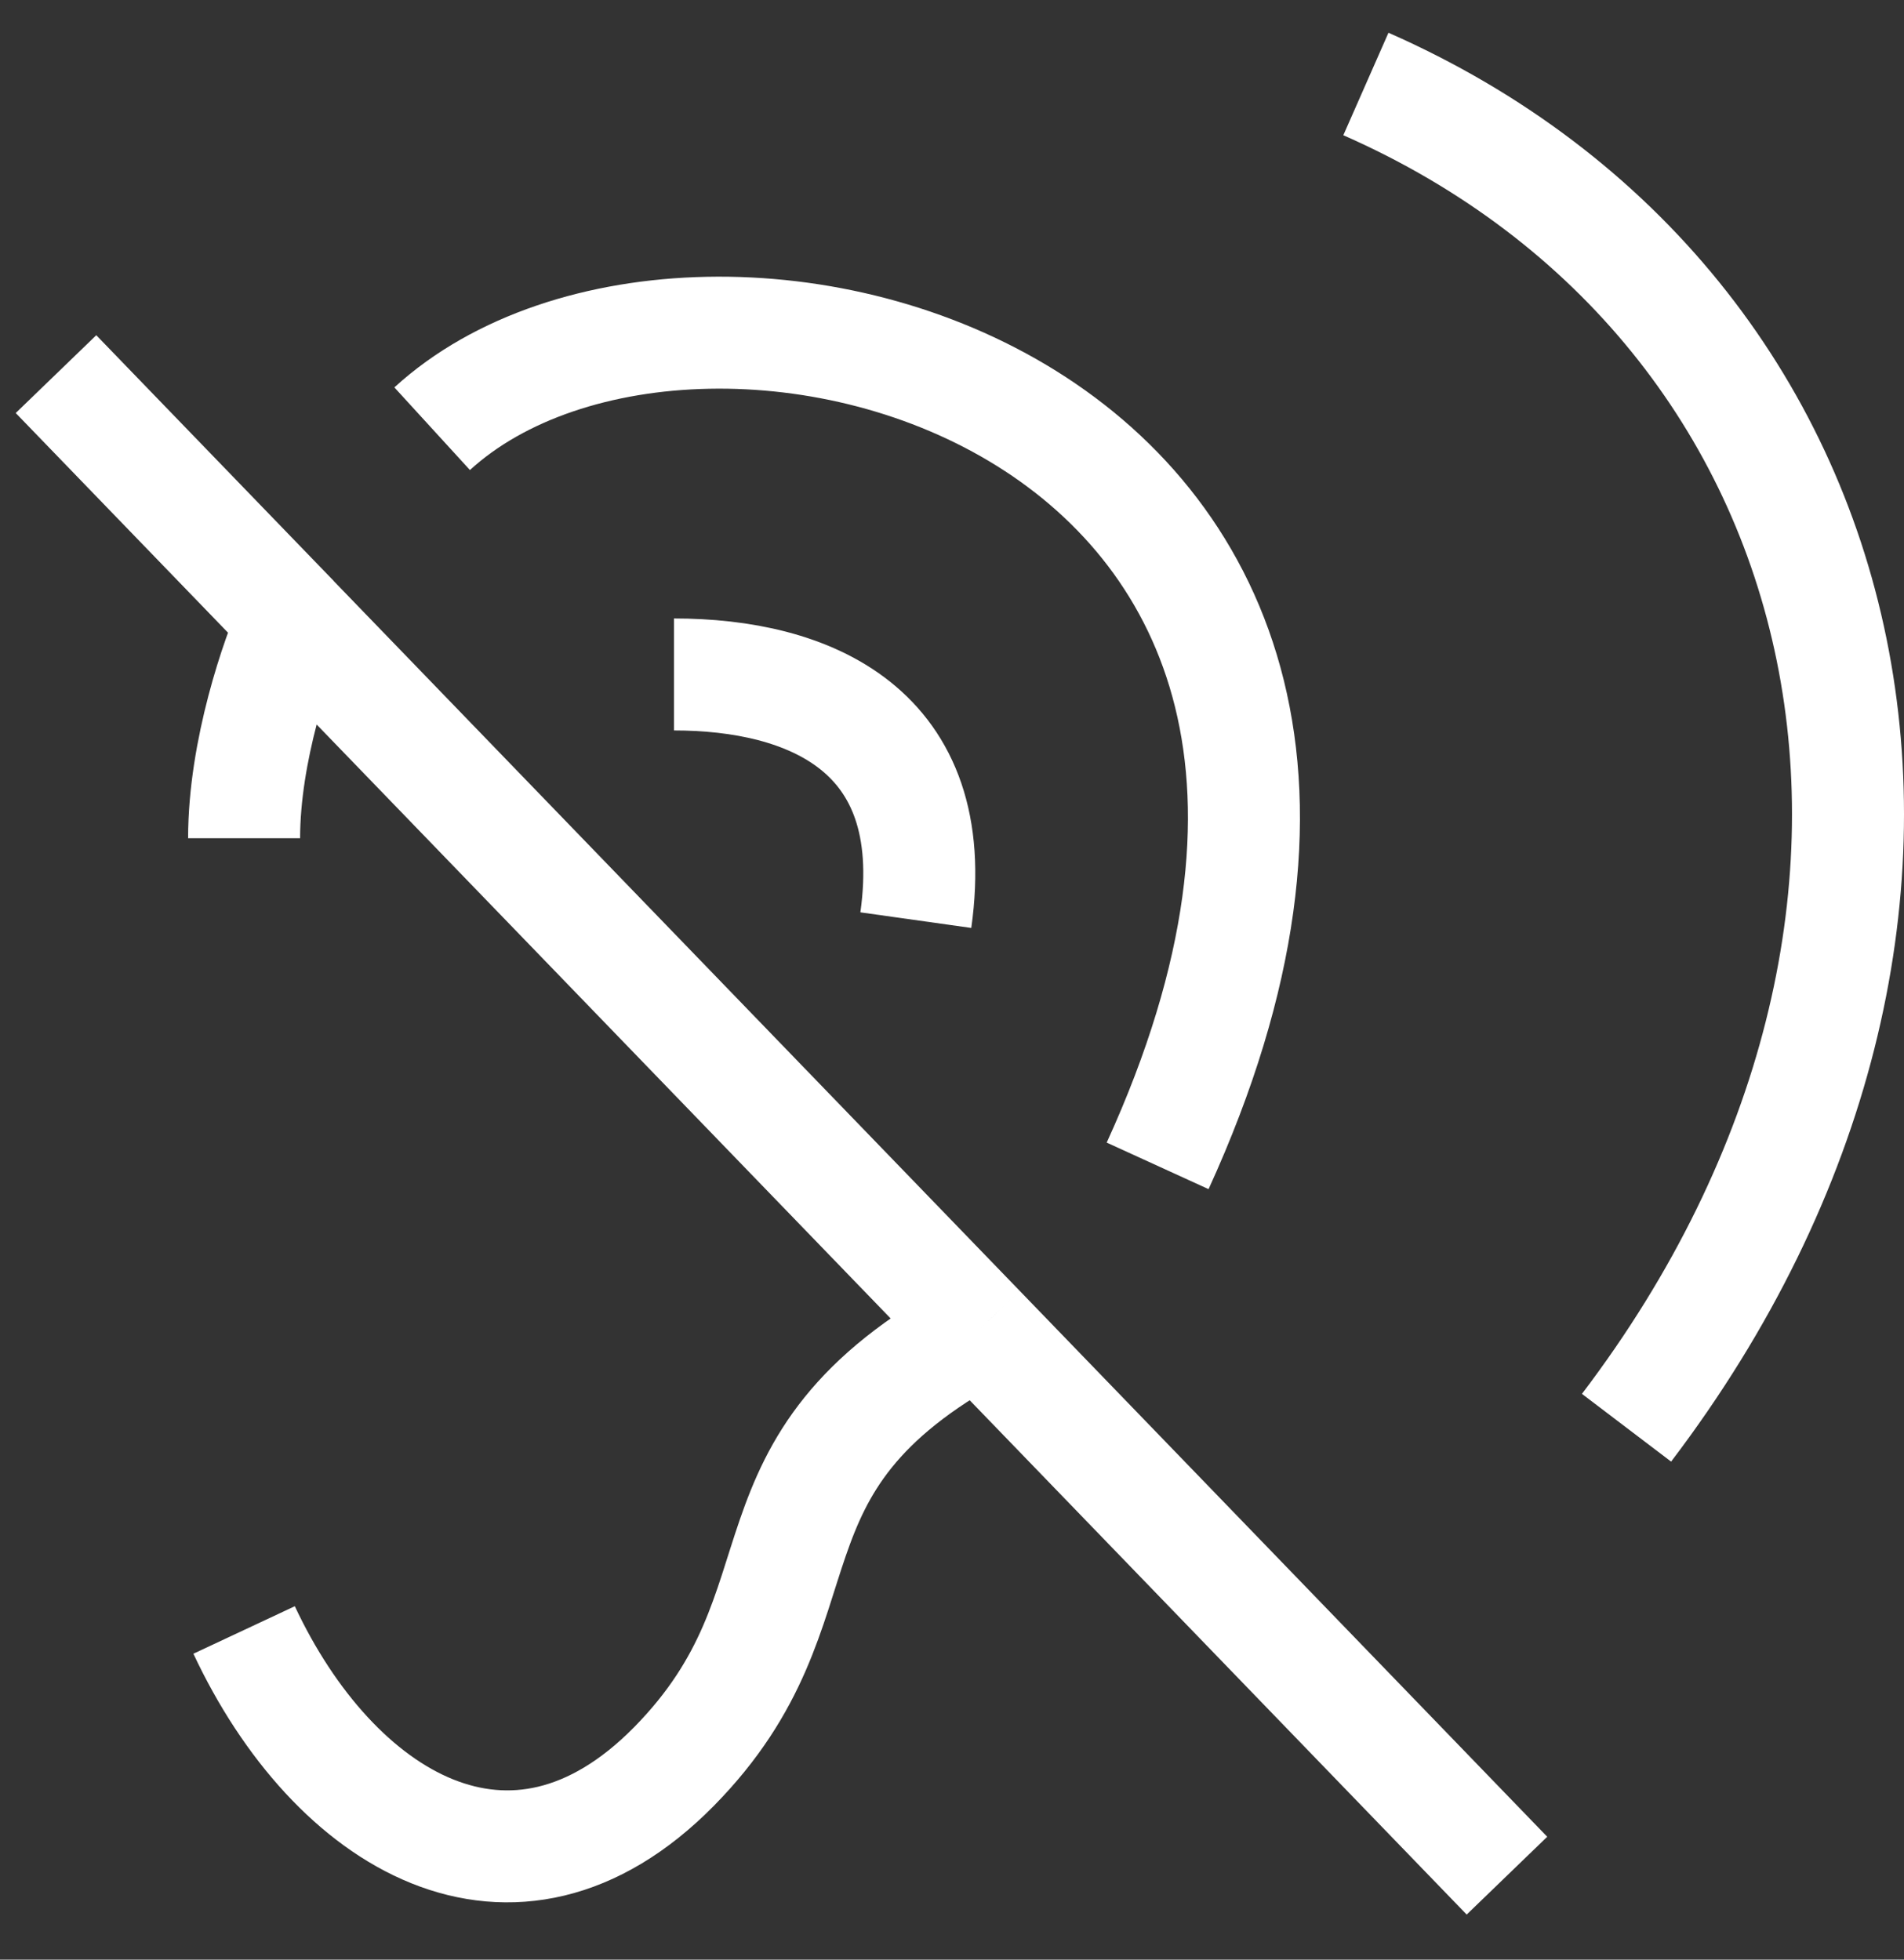 <svg width="34" height="35" fill="none" xmlns="http://www.w3.org/2000/svg"><rect width="100%" height="100%" fill="#333333" stroke="none"/><path d="M7.717 7.657C12.515 3.27 26.91 7.17 20.672 20.823M24.391 1.5c9.082 4 11.542 14.934 4.654 24m-17.01-13.454c2.4 0 4.799.975 4.319 4.388M1 6.682l4.24 4.388M26.91 33.5l-9.422-9.752M5.24 11.07c-.294.65-.881 2.34-.881 3.901m.88-3.9l12.249 12.677m0 0c-4.493 2.438-2.573 4.876-5.452 7.802-2.88 2.925-6.078.975-7.677-2.438" stroke="#fff" stroke-width="2"/></svg>